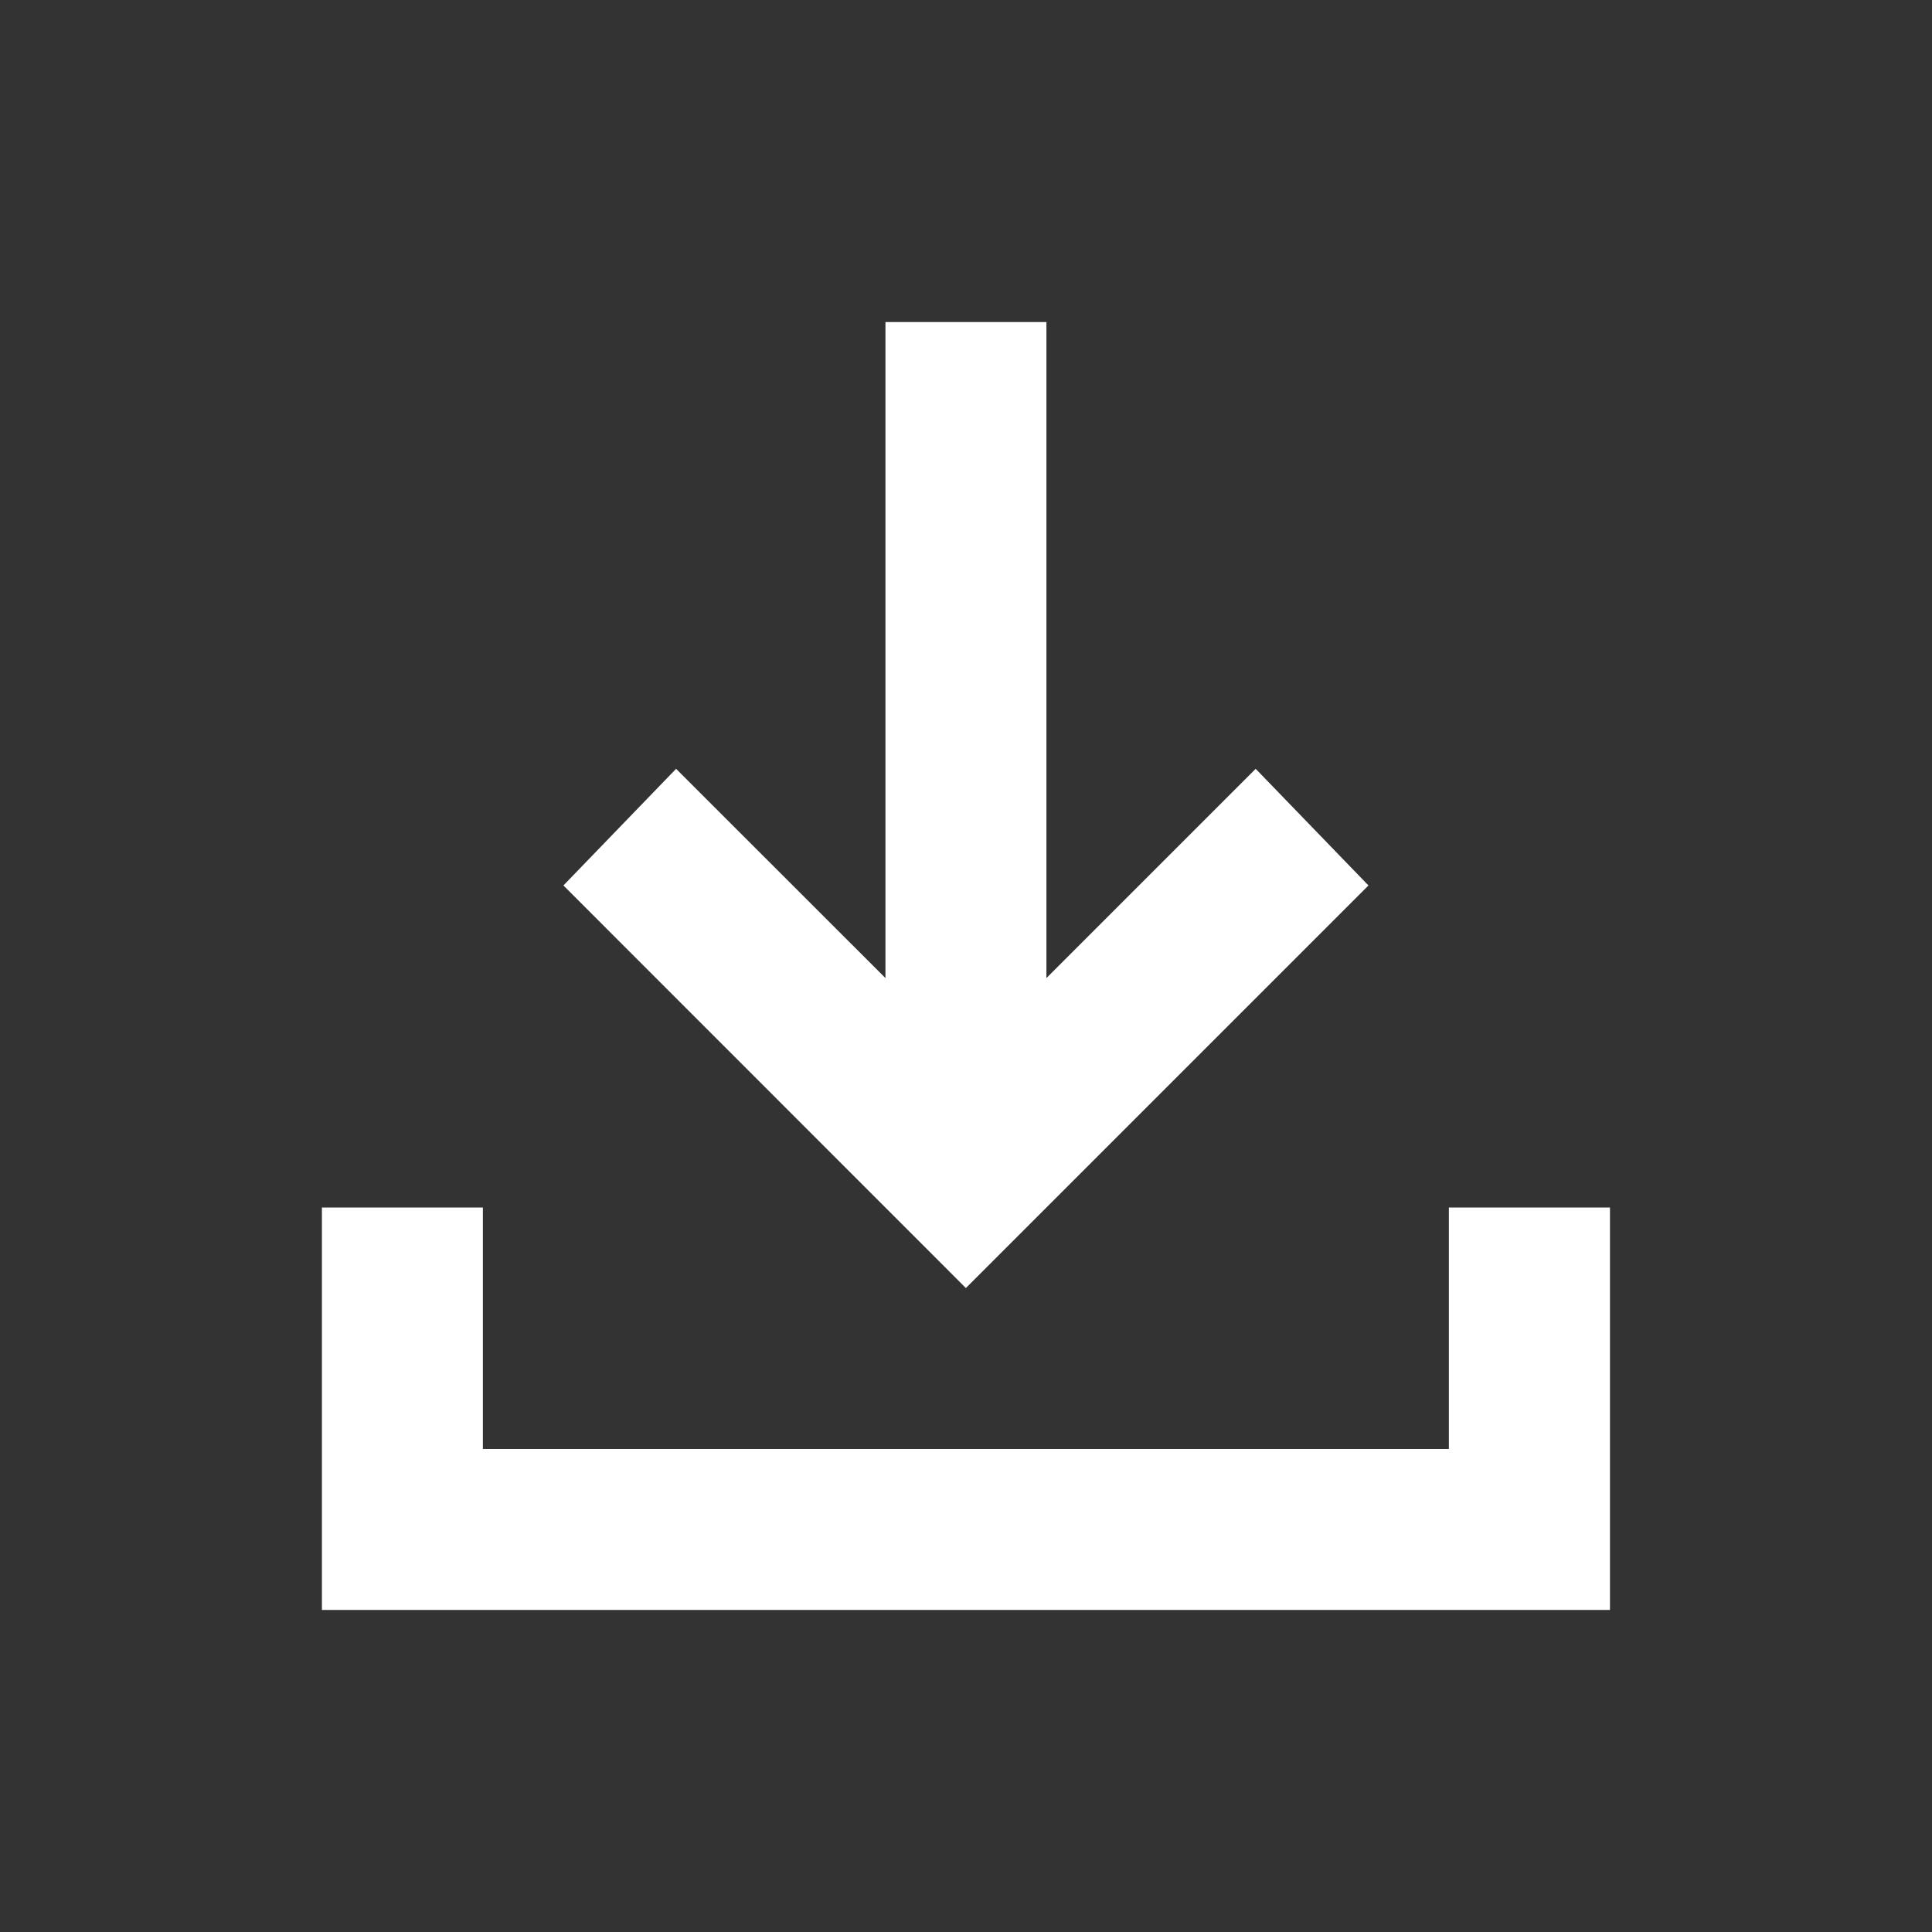 <svg width="16" height="16" viewBox="0 0 16 16" fill="none" xmlns="http://www.w3.org/2000/svg">
<rect x="0" y="0" width="16" height="16" fill="#333333" stroke="none"/>
<path d="M7.999 10.667L4.666 7.333L5.599 6.367L7.333 8.1V2.667H8.666V8.1L10.399 6.367L11.333 7.333L7.999 10.667ZM2.666 13.333V10H3.999V12H11.999V10H13.333V13.333H2.666Z" fill="white"/>
</svg>
